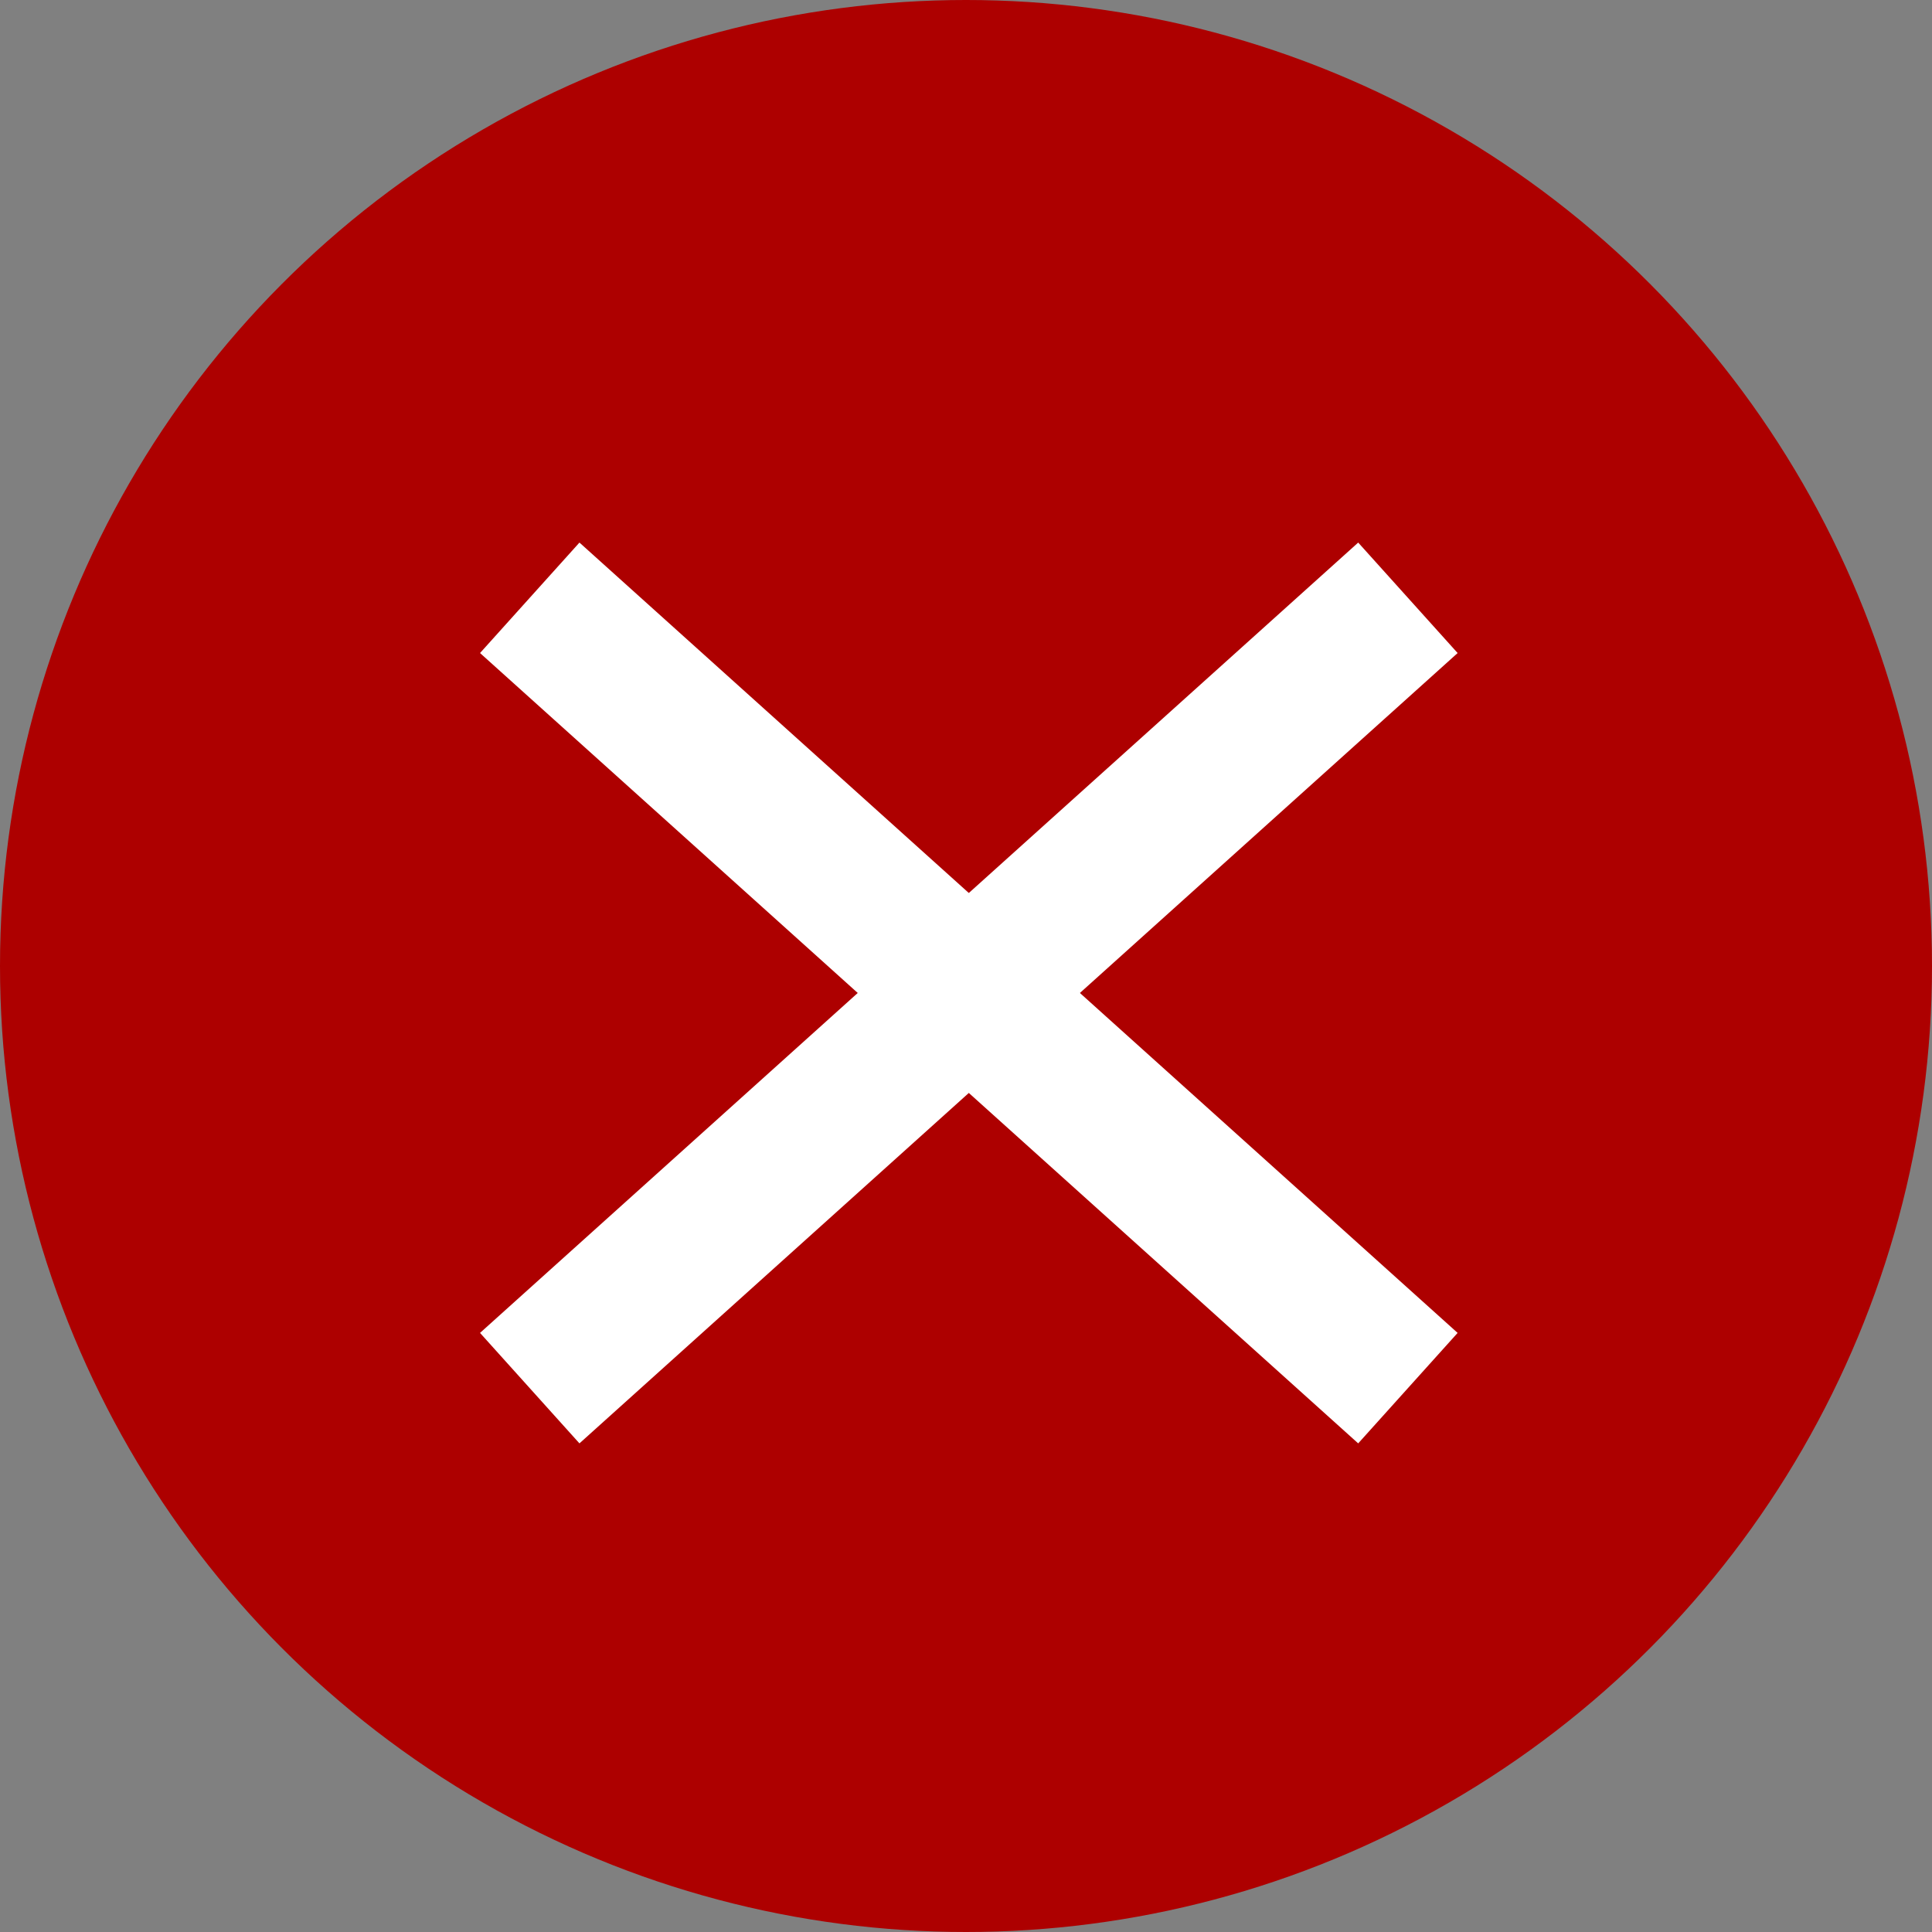 <svg width="26" height="26" viewBox="0 0 26 26" fill="none" xmlns="http://www.w3.org/2000/svg">
<rect x="0" y="0" width="26" height="26" fill="#808080" stroke="none"/>
<circle cx="13" cy="13" r="13" fill="#AD0000"/>
<path d="M7.129 18.681L18.947 8.045" stroke="white" stroke-width="2"/>
<path d="M18.947 18.681L7.129 8.045" stroke="white" stroke-width="2"/>
</svg>
